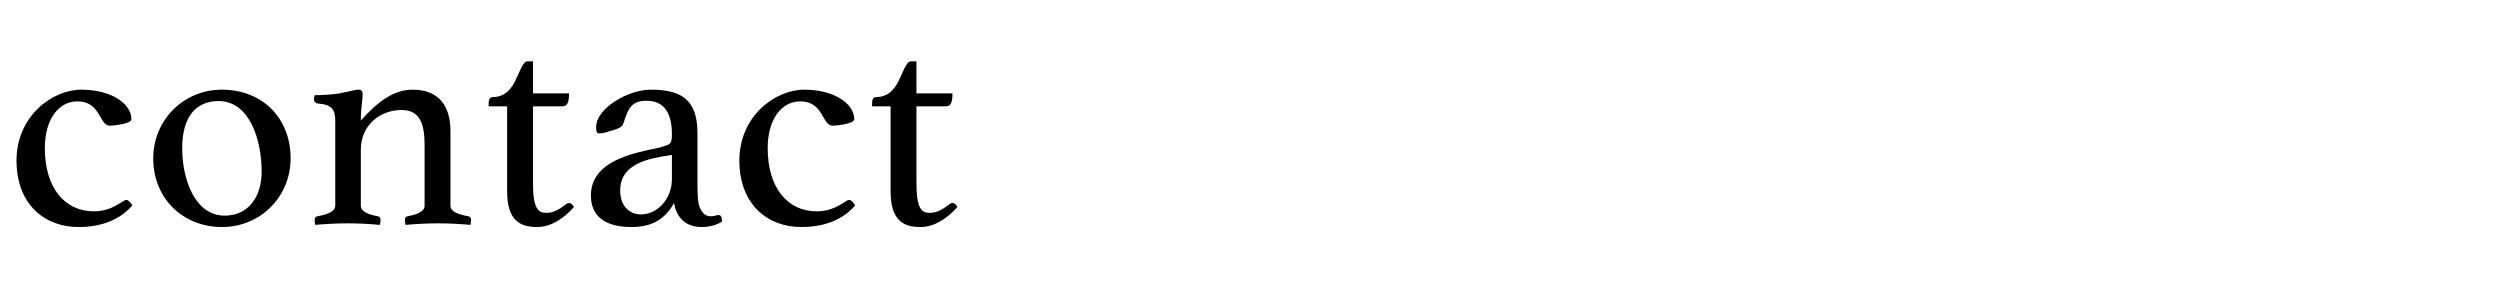 <?xml version="1.0" encoding="UTF-8"?>
<svg id="_レイヤー_2" data-name="レイヤー 2" xmlns="http://www.w3.org/2000/svg" viewBox="0 0 1136.4 137.9">
  <defs>
    <style>
      .cls-1 {
        opacity: 0;
      }
    </style>
  </defs>
  <g id="gazou_txt">
    <g>
      <rect class="cls-1" width="1136.4" height="137.9"/>
      <g>
        <path d="M20.38,67.36c0,17.92,8.96,28.7,22.26,28.7,6.02,0,9.8-2.38,12.74-4.2.56-.42,1.4-.98,2.1-.98.98,0,2.38,1.82,2.66,2.52-3.78,4.34-10.92,9.8-24.5,9.8-15.26,0-28.14-10.22-28.14-30.24s16.1-32.2,29.54-32.2,22.68,6.3,22.68,13.44c0,2.24-8.96,2.94-9.8,2.94-4.9,0-4.06-11.06-14.7-11.06-8.68,0-14.84,8.26-14.84,21.28Z"/>
        <path d="M100.88,40.76c18.2,0,31.22,12.74,31.22,31.22,0,17.5-13.72,31.22-31.22,31.22s-31.22-12.74-31.22-31.22c0-17.36,13.72-31.22,31.22-31.22ZM102.14,98.02c10.64,0,16.8-8.4,16.8-20.02,0-13.86-5.18-32.06-19.6-32.06-9.8,0-16.52,6.58-16.52,21.42,0,13.86,5.6,30.66,19.32,30.66Z"/>
        <path d="M204.76,93.54c0,2.8,4.06,4.06,8.12,4.76.7.14,1.26.56,1.26,1.68,0,.7-.14,1.54-.28,2.24-4.9-.42-9.24-.7-14.7-.7-5.04,0-10.08.28-14.84.7-.14-.7-.28-1.54-.28-2.24,0-1.12.56-1.54,1.26-1.68,3.92-.7,7.7-1.96,7.7-4.76v-27.44c0-9.38-1.82-16.1-10.5-16.1-9.38,0-18.48,6.58-18.48,18.06v25.48c0,2.8,3.92,4.06,7.7,4.76.7.14,1.26.56,1.26,1.68,0,.7-.14,1.54-.28,2.24-4.9-.42-9.38-.7-14.56-.7s-10.22.28-14.84.7c-.14-.7-.28-1.54-.28-2.24,0-1.12.56-1.54,1.26-1.68,4.06-.7,8.12-1.96,8.12-4.9v-38.08c0-5.6-1.4-7.7-7.84-8.26-1.12-.14-1.82-.7-1.82-1.96,0-.56.14-1.26.28-1.82,2.38,0,7.7-.28,10.5-.7,4.2-.7,7.84-1.82,9.38-1.82s1.96.84,1.96,2.1c0,2.52-.84,6.02-.84,11.9,7.98-8.82,14.98-14,23.66-14,11.34,0,17.08,7,17.08,18.76v34.02Z"/>
        <path d="M258.66,92.28c.84,0,1.54.56,2.24,1.82-4.76,5.32-10.5,9.1-16.8,9.1-7.56,0-13.58-2.8-13.58-16.24v-38.64h-8.4v-1.54c0-1.26.42-2.66,1.82-2.66,5.04,0,7.98-2.94,10.08-7,2.24-4.48,3.64-9.24,5.74-9.24h2.52v14.56h16.38c0,3.92-.7,5.88-2.94,5.88h-13.44v34.72c0,12.04,2.38,13.72,6.16,13.72,3.08,0,5.88-1.68,8.26-3.5.98-.84,1.54-.98,1.96-.98Z"/>
        <path d="M328.24,100.68c-2.24,1.54-5.6,2.52-9.24,2.52-8.26,0-11.76-5.46-12.6-10.92-4.62,8.26-11.06,10.92-19.46,10.92-7.28,0-18.34-1.96-18.34-14.28,0-13.86,14.7-18.2,25.9-20.72,3.08-.56,6.02-1.26,7.98-1.96,2.52-.7,2.94-1.68,2.94-5.32,0-8.68-2.94-15.12-11.48-15.12-6.44,0-8.26,2.8-10.5,10.08-.56,1.96-2.24,2.66-6.86,3.92-1.12.42-3.08.84-4.2.84s-1.4-.84-1.4-2.94c0-8.4,14.42-16.94,24.78-16.94,13.02,0,21.28,3.78,21.28,19.74v24.08c0,6.58.56,8.82,1.4,10.5,1.26,2.52,2.94,3.22,4.62,3.22,1.96,0,2.66-.56,3.5-.56,1.12,0,1.54.84,1.68,2.94ZM305.42,70.44l-4.48.7c-9.66,1.68-19.04,5.04-19.04,15.4,0,7.14,4.2,10.92,9.52,10.92,7.28,0,14-6.86,14-16.1v-10.92Z"/>
        <path d="M348.96,67.36c0,17.92,8.96,28.7,22.26,28.7,6.02,0,9.8-2.38,12.74-4.2.56-.42,1.4-.98,2.1-.98.98,0,2.38,1.82,2.66,2.52-3.78,4.34-10.92,9.8-24.5,9.8-15.26,0-28.14-10.22-28.14-30.24s16.1-32.2,29.54-32.2,22.68,6.3,22.68,13.44c0,2.24-8.96,2.94-9.8,2.94-4.9,0-4.06-11.06-14.7-11.06-8.68,0-14.84,8.26-14.84,21.28Z"/>
        <path d="M432.96,92.28c.84,0,1.54.56,2.24,1.82-4.76,5.32-10.5,9.1-16.8,9.1-7.56,0-13.58-2.8-13.58-16.24v-38.64h-8.4v-1.54c0-1.26.42-2.66,1.82-2.66,5.04,0,7.98-2.94,10.08-7,2.24-4.48,3.64-9.24,5.74-9.24h2.52v14.56h16.38c0,3.92-.7,5.88-2.94,5.88h-13.44v34.72c0,12.04,2.38,13.72,6.16,13.72,3.08,0,5.88-1.68,8.26-3.5.98-.84,1.54-.98,1.96-.98Z"/>
      </g>
    </g>
  </g>
</svg>